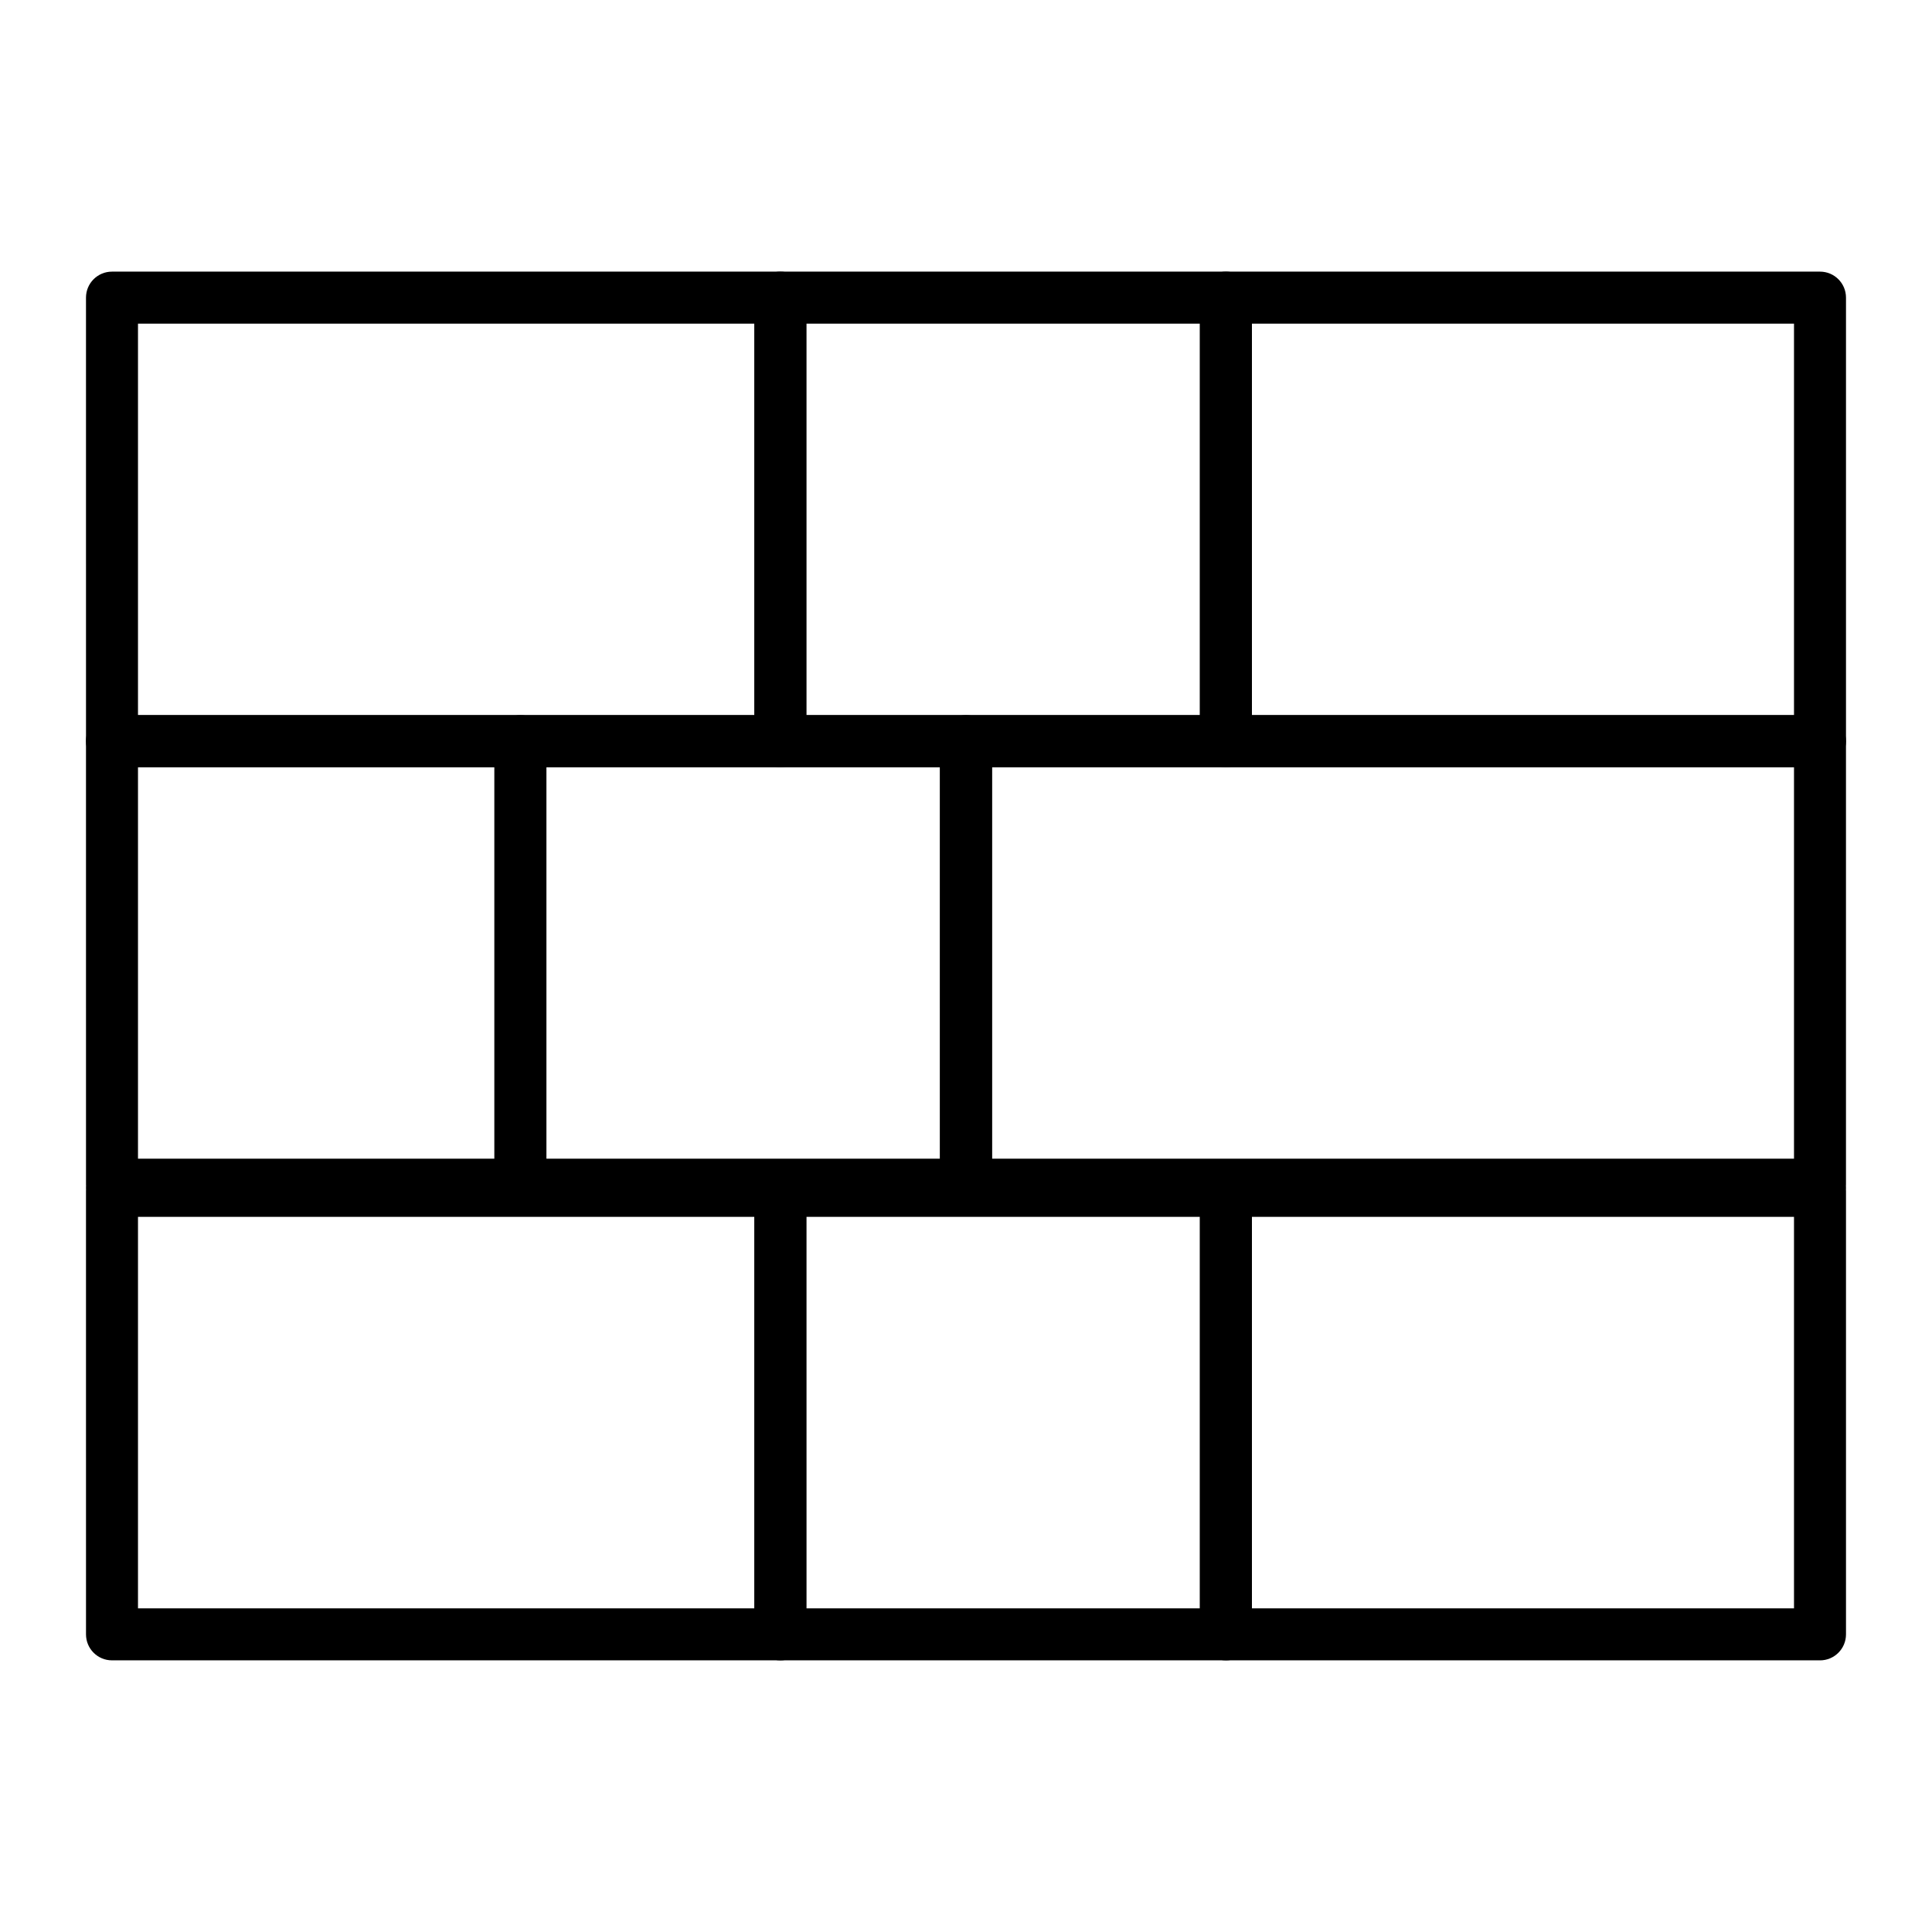 <?xml version="1.0" encoding="UTF-8"?>
<!-- The Best Svg Icon site in the world: iconSvg.co, Visit us! https://iconsvg.co -->
<svg fill="#000000" width="800px" height="800px" version="1.1" viewBox="144 144 512 512" xmlns="http://www.w3.org/2000/svg">
 <g>
  <path d="m626.32 464.84h-226.32c-3.805 0-6.887-3.082-6.887-6.887l-0.004-117.54c0-3.805 3.082-6.887 6.887-6.887h226.32c3.805 0 6.887 3.082 6.887 6.887v117.54c0.004 3.805-3.078 6.887-6.883 6.887zm-219.43-13.773h212.54v-103.76h-212.54z"/>
  <path d="m400 464.84h-118.08c-3.805 0-6.887-3.082-6.887-6.887v-117.54c0-3.805 3.082-6.887 6.887-6.887h118.08c3.805 0 6.887 3.082 6.887 6.887v117.54c0 3.805-3.086 6.887-6.887 6.887zm-111.2-13.773h104.3v-103.76h-104.3z"/>
  <path d="m281.92 464.84h-108.24c-3.805 0-6.887-3.082-6.887-6.887l-0.004-117.54c0-3.805 3.082-6.887 6.887-6.887h108.24c3.805 0 6.887 3.082 6.887 6.887v117.54c0 3.805-3.082 6.887-6.887 6.887zm-101.35-13.773h94.465v-103.76h-94.465z"/>
  <path d="m350.8 347.3h-177.12c-3.805 0-6.887-3.082-6.887-6.887l-0.004-117.54c0-3.805 3.082-6.887 6.887-6.887h177.12c3.805 0 6.887 3.082 6.887 6.887v117.54c0.004 3.805-3.082 6.887-6.887 6.887zm-170.23-13.773h163.34v-103.76h-163.34z"/>
  <path d="m468.88 347.3h-118.08c-3.805 0-6.887-3.082-6.887-6.887v-117.54c0-3.805 3.082-6.887 6.887-6.887h118.08c3.805 0 6.887 3.082 6.887 6.887v117.54c0 3.805-3.082 6.887-6.887 6.887zm-111.19-13.773h104.3v-103.76h-104.3z"/>
  <path d="m626.32 347.3h-157.44c-3.805 0-6.887-3.082-6.887-6.887v-117.54c0-3.805 3.082-6.887 6.887-6.887h157.44c3.805 0 6.887 3.082 6.887 6.887v117.54c0 3.805-3.082 6.887-6.887 6.887zm-150.55-13.773h143.66v-103.76h-143.66z"/>
  <path d="m350.8 584.01h-177.12c-3.805 0-6.887-3.082-6.887-6.887l-0.004-117.54c0-3.805 3.082-6.887 6.887-6.887h177.12c3.805 0 6.887 3.082 6.887 6.887l0.004 117.54c0 3.805-3.086 6.891-6.891 6.891zm-170.23-13.777h163.34v-103.76h-163.34z"/>
  <path d="m468.88 584.01h-118.08c-3.805 0-6.887-3.082-6.887-6.887v-117.54c0-3.805 3.082-6.887 6.887-6.887h118.08c3.805 0 6.887 3.082 6.887 6.887v117.54c0 3.805-3.082 6.891-6.887 6.891zm-111.19-13.777h104.3v-103.76h-104.3z"/>
  <path d="m626.32 584.01h-157.44c-3.805 0-6.887-3.082-6.887-6.887v-117.54c0-3.805 3.082-6.887 6.887-6.887h157.44c3.805 0 6.887 3.082 6.887 6.887v117.54c0 3.805-3.082 6.891-6.887 6.891zm-150.55-13.777h143.66v-103.76h-143.66z"/>
 </g>
</svg>